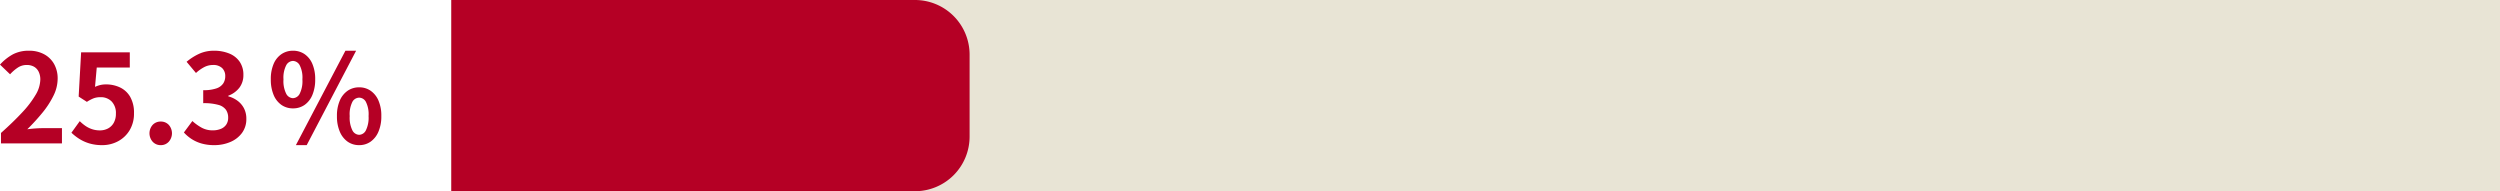 <svg id="コンポーネント_81_6" data-name="コンポーネント 81 – 6" xmlns="http://www.w3.org/2000/svg" width="366.08" height="28" viewBox="0 0 366.08 28">
  <rect id="長方形_1195" data-name="長方形 1195" width="300" height="28" transform="translate(66.08)" fill="#e8e4d5"/>
  <path id="長方形_1194" data-name="長方形 1194" d="M0,0H67.9a8,8,0,0,1,8,8V20a8,8,0,0,1-8,8H0a0,0,0,0,1,0,0V0A0,0,0,0,1,0,0Z" transform="translate(66.08)" fill="#b50025"/>
  <path id="パス_2983" data-name="パス 2983" d="M1.064,21V19.47q1.818-1.62,3.105-3.006A14.427,14.427,0,0,0,6.14,13.881a4.531,4.531,0,0,0,.684-2.223,2.586,2.586,0,0,0-.234-1.134,1.7,1.7,0,0,0-.675-.747,2.106,2.106,0,0,0-1.089-.261,2.324,2.324,0,0,0-1.323.4,5.988,5.988,0,0,0-1.107.963L.92,9.462A7.232,7.232,0,0,1,2.837,7.941a4.968,4.968,0,0,1,2.331-.513,4.551,4.551,0,0,1,2.205.513A3.661,3.661,0,0,1,8.84,9.372a4.3,4.3,0,0,1,.522,2.16,5.631,5.631,0,0,1-.6,2.457,12.794,12.794,0,0,1-1.611,2.493A29.857,29.857,0,0,1,4.916,18.93q.522-.072,1.125-.117t1.071-.045h2.88V21Zm14.832.252A6.493,6.493,0,0,1,14.006,21a5.936,5.936,0,0,1-1.476-.666,7.364,7.364,0,0,1-1.152-.9L12.6,17.742a5.964,5.964,0,0,0,.819.684,3.879,3.879,0,0,0,.972.486,3.538,3.538,0,0,0,1.143.18,2.508,2.508,0,0,0,1.215-.288,2.081,2.081,0,0,0,.837-.837,2.679,2.679,0,0,0,.306-1.323,2.431,2.431,0,0,0-.621-1.782,2.186,2.186,0,0,0-1.629-.63,2.861,2.861,0,0,0-.99.153,5.574,5.574,0,0,0-1.008.531l-1.206-.774.36-6.48h7.128V9.894H15.086l-.252,2.826a4.257,4.257,0,0,1,.774-.27,3.574,3.574,0,0,1,.828-.09,4.753,4.753,0,0,1,2.052.441,3.405,3.405,0,0,1,1.494,1.377,4.621,4.621,0,0,1,.558,2.394,4.682,4.682,0,0,1-.657,2.529,4.378,4.378,0,0,1-1.71,1.6A4.852,4.852,0,0,1,15.9,21.252Zm8.568,0a1.551,1.551,0,0,1-1.188-.5,1.858,1.858,0,0,1,0-2.466,1.579,1.579,0,0,1,1.188-.486,1.557,1.557,0,0,1,1.17.486,1.858,1.858,0,0,1,0,2.466A1.53,1.53,0,0,1,24.464,21.252Zm7.83,0a6.647,6.647,0,0,1-1.872-.243,5.388,5.388,0,0,1-1.467-.666,5.705,5.705,0,0,1-1.107-.945l1.242-1.674a7.1,7.1,0,0,0,1.341.963,3.3,3.3,0,0,0,1.629.4,3.067,3.067,0,0,0,1.2-.216,1.74,1.74,0,0,0,.792-.63,1.762,1.762,0,0,0,.279-1.008,2.027,2.027,0,0,0-.315-1.143,1.988,1.988,0,0,0-1.107-.729,7.7,7.7,0,0,0-2.232-.252V13.206a5.7,5.7,0,0,0,1.926-.261,1.944,1.944,0,0,0,1-.72,1.9,1.9,0,0,0,.3-1.053,1.589,1.589,0,0,0-.468-1.215,1.841,1.841,0,0,0-1.314-.441,2.776,2.776,0,0,0-1.305.315,5.759,5.759,0,0,0-1.2.855L28.244,9.048A8.109,8.109,0,0,1,30.1,7.869a5.124,5.124,0,0,1,2.142-.441,5.769,5.769,0,0,1,2.259.414A3.373,3.373,0,0,1,36.02,9.048a3.337,3.337,0,0,1,.54,1.926,3.018,3.018,0,0,1-.576,1.854,3.615,3.615,0,0,1-1.638,1.188v.09a4.011,4.011,0,0,1,1.341.639,3.2,3.2,0,0,1,.954,1.107,3.273,3.273,0,0,1,.351,1.548,3.384,3.384,0,0,1-.639,2.07,4.069,4.069,0,0,1-1.71,1.323A5.9,5.9,0,0,1,32.294,21.252Z" transform="translate(-0.92)" fill="#b50025"/>
  <path id="パス_2984" data-name="パス 2984" d="M3.816-5.13a2.9,2.9,0,0,1-1.674-.5A3.3,3.3,0,0,1,.99-7.092,5.721,5.721,0,0,1,.576-9.378,5.59,5.59,0,0,1,.99-11.646a3.252,3.252,0,0,1,1.152-1.431,2.936,2.936,0,0,1,1.674-.495,2.955,2.955,0,0,1,1.7.495A3.277,3.277,0,0,1,6.66-11.646a5.59,5.59,0,0,1,.414,2.268A5.721,5.721,0,0,1,6.66-7.092,3.325,3.325,0,0,1,5.517-5.634,2.917,2.917,0,0,1,3.816-5.13Zm0-1.494A1.161,1.161,0,0,0,4.8-7.263a4.125,4.125,0,0,0,.4-2.115,3.973,3.973,0,0,0-.4-2.079,1.165,1.165,0,0,0-.981-.621,1.165,1.165,0,0,0-.981.621A3.973,3.973,0,0,0,2.43-9.378a4.125,4.125,0,0,0,.405,2.115A1.161,1.161,0,0,0,3.816-6.624ZM4.248.252,11.5-13.572h1.566L5.832.252Zm9.27,0a2.887,2.887,0,0,1-1.683-.5A3.385,3.385,0,0,1,10.683-1.71,5.614,5.614,0,0,1,10.26-4a5.535,5.535,0,0,1,.423-2.286,3.336,3.336,0,0,1,1.152-1.431,2.924,2.924,0,0,1,1.683-.495,2.894,2.894,0,0,1,1.665.495,3.336,3.336,0,0,1,1.152,1.431A5.535,5.535,0,0,1,16.758-4a5.614,5.614,0,0,1-.423,2.286A3.385,3.385,0,0,1,15.183-.252,2.857,2.857,0,0,1,13.518.252Zm0-1.512A1.141,1.141,0,0,0,14.49-1.9a4.156,4.156,0,0,0,.4-2.1,4.036,4.036,0,0,0-.4-2.1,1.148,1.148,0,0,0-.972-.6,1.161,1.161,0,0,0-.99.6,4.036,4.036,0,0,0-.4,2.1,4.156,4.156,0,0,0,.4,2.1A1.153,1.153,0,0,0,13.518-1.26Z" transform="translate(39.08 21)" fill="#b50025"/>
</svg>
